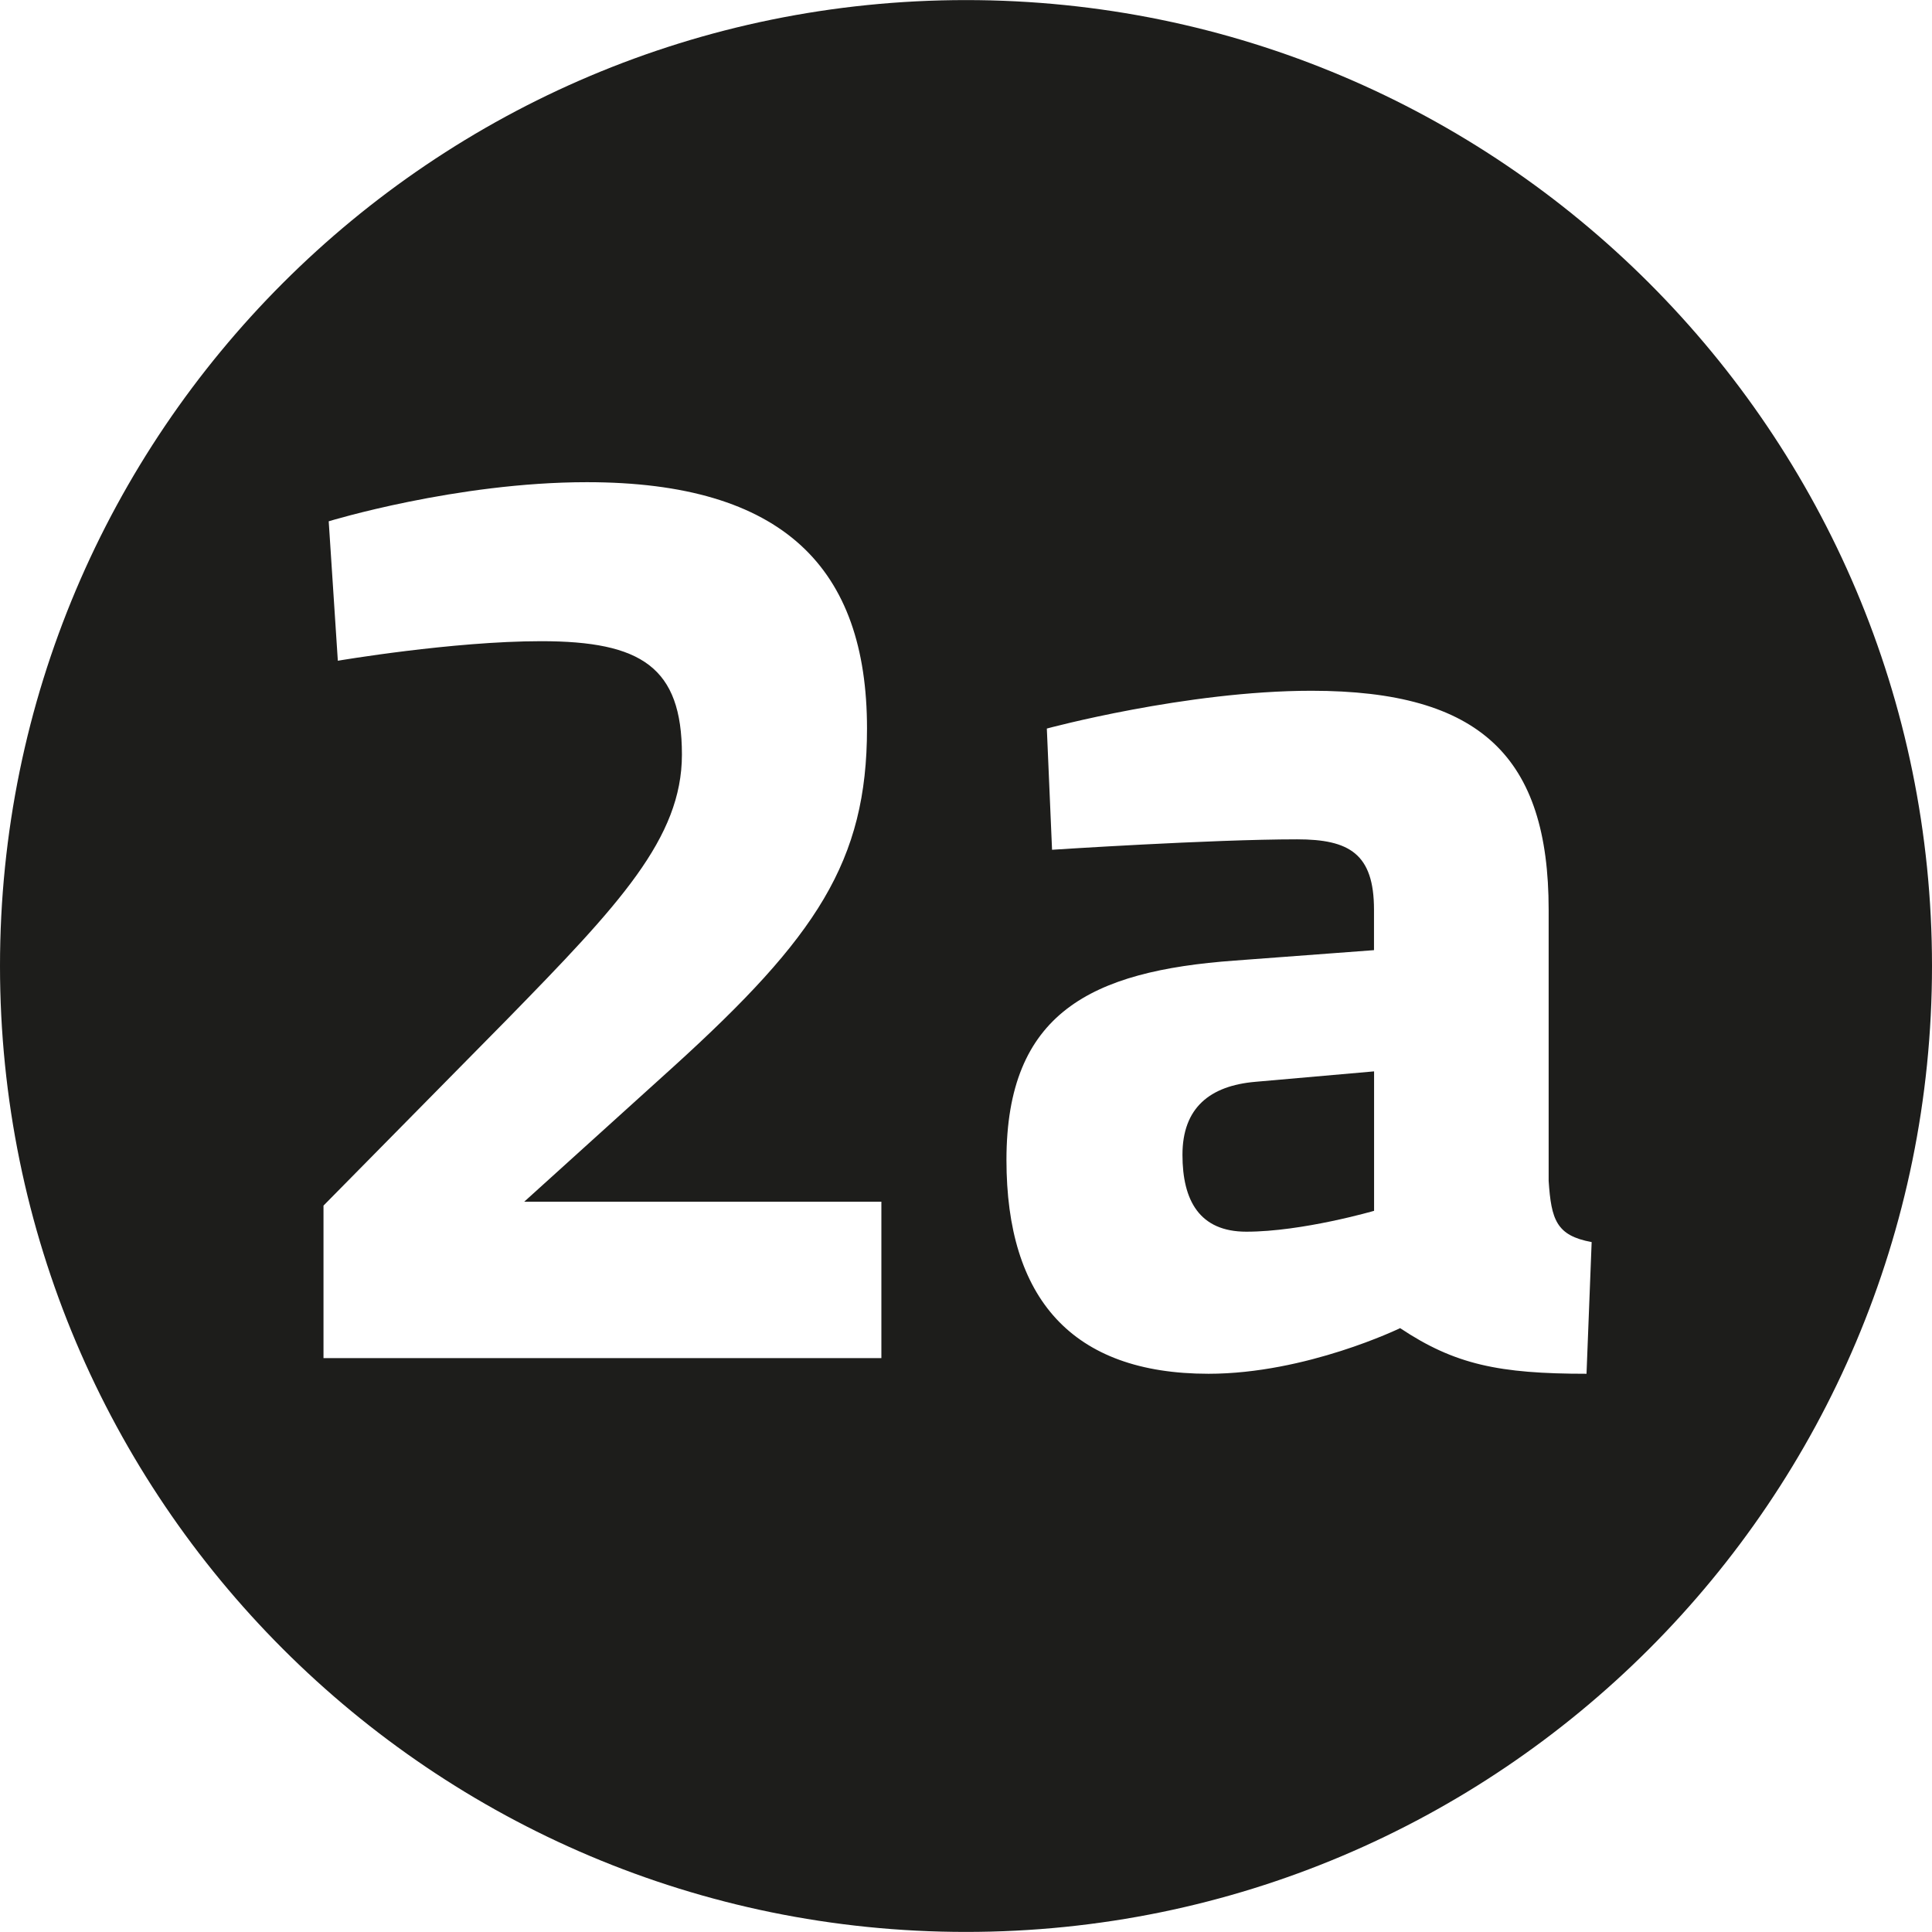<?xml version="1.0" encoding="utf-8"?>
<!-- Generator: Adobe Illustrator 25.2.2, SVG Export Plug-In . SVG Version: 6.00 Build 0)  -->
<svg version="1.1" id="Ebene_1" xmlns="http://www.w3.org/2000/svg" xmlns:xlink="http://www.w3.org/1999/xlink" x="0px" y="0px"
	 viewBox="0 0 500 500" style="enable-background:new 0 0 500 500;" xml:space="preserve">
<style type="text/css">
	.st0{fill:#1D1D1B;}
</style>
<g>
	<path class="st0" d="M306.02,298.86c0,11.81,4.39,19.9,16.53,19.9c14.5,0,33.06-5.4,33.06-5.4v-36.09l-30.7,2.7
		C313.1,280.98,306.02,286.71,306.02,298.86z"/>
	<path class="st0" d="M250,0.02C111.93,0.02,0,111.95,0,249.98c0,138.07,111.93,250,250,250c138.07,0,250-111.93,250-250
		C500,111.95,388.07,0.02,250,0.02z M228.1,351.48H83.72v-39.47l47.56-48.24c29.01-29.68,45.2-46.89,45.2-68.48
		c0-22.6-10.46-29.35-36.43-29.35c-22.94,0-52.62,5.06-52.62,5.06l-2.36-36.09c0,0,33.06-10.12,66.79-10.12
		c50.94,0,72.52,22.26,72.52,63.75c0,34.41-13.16,53.97-49.92,87.37L135.67,311h92.43V351.48z M410.59,355.53
		c-22.6,0-34.07-2.36-48.24-11.81c0,0-24.29,11.81-49.59,11.81c-35.42,0-52.29-19.56-52.29-55.32c0-38.12,21.93-48.91,59.03-51.61
		l36.09-2.7v-10.46c0-14.5-6.41-18.22-19.9-18.22c-22.26,0-63.42,2.7-63.42,2.7l-1.35-31.37c0,0,36.09-9.78,68.48-9.78
		c43.85,0,61.39,17.2,61.39,56.67v70.16c0.67,10.12,2.02,14.17,11.13,15.85L410.59,355.53z"/>
</g>
</svg>
